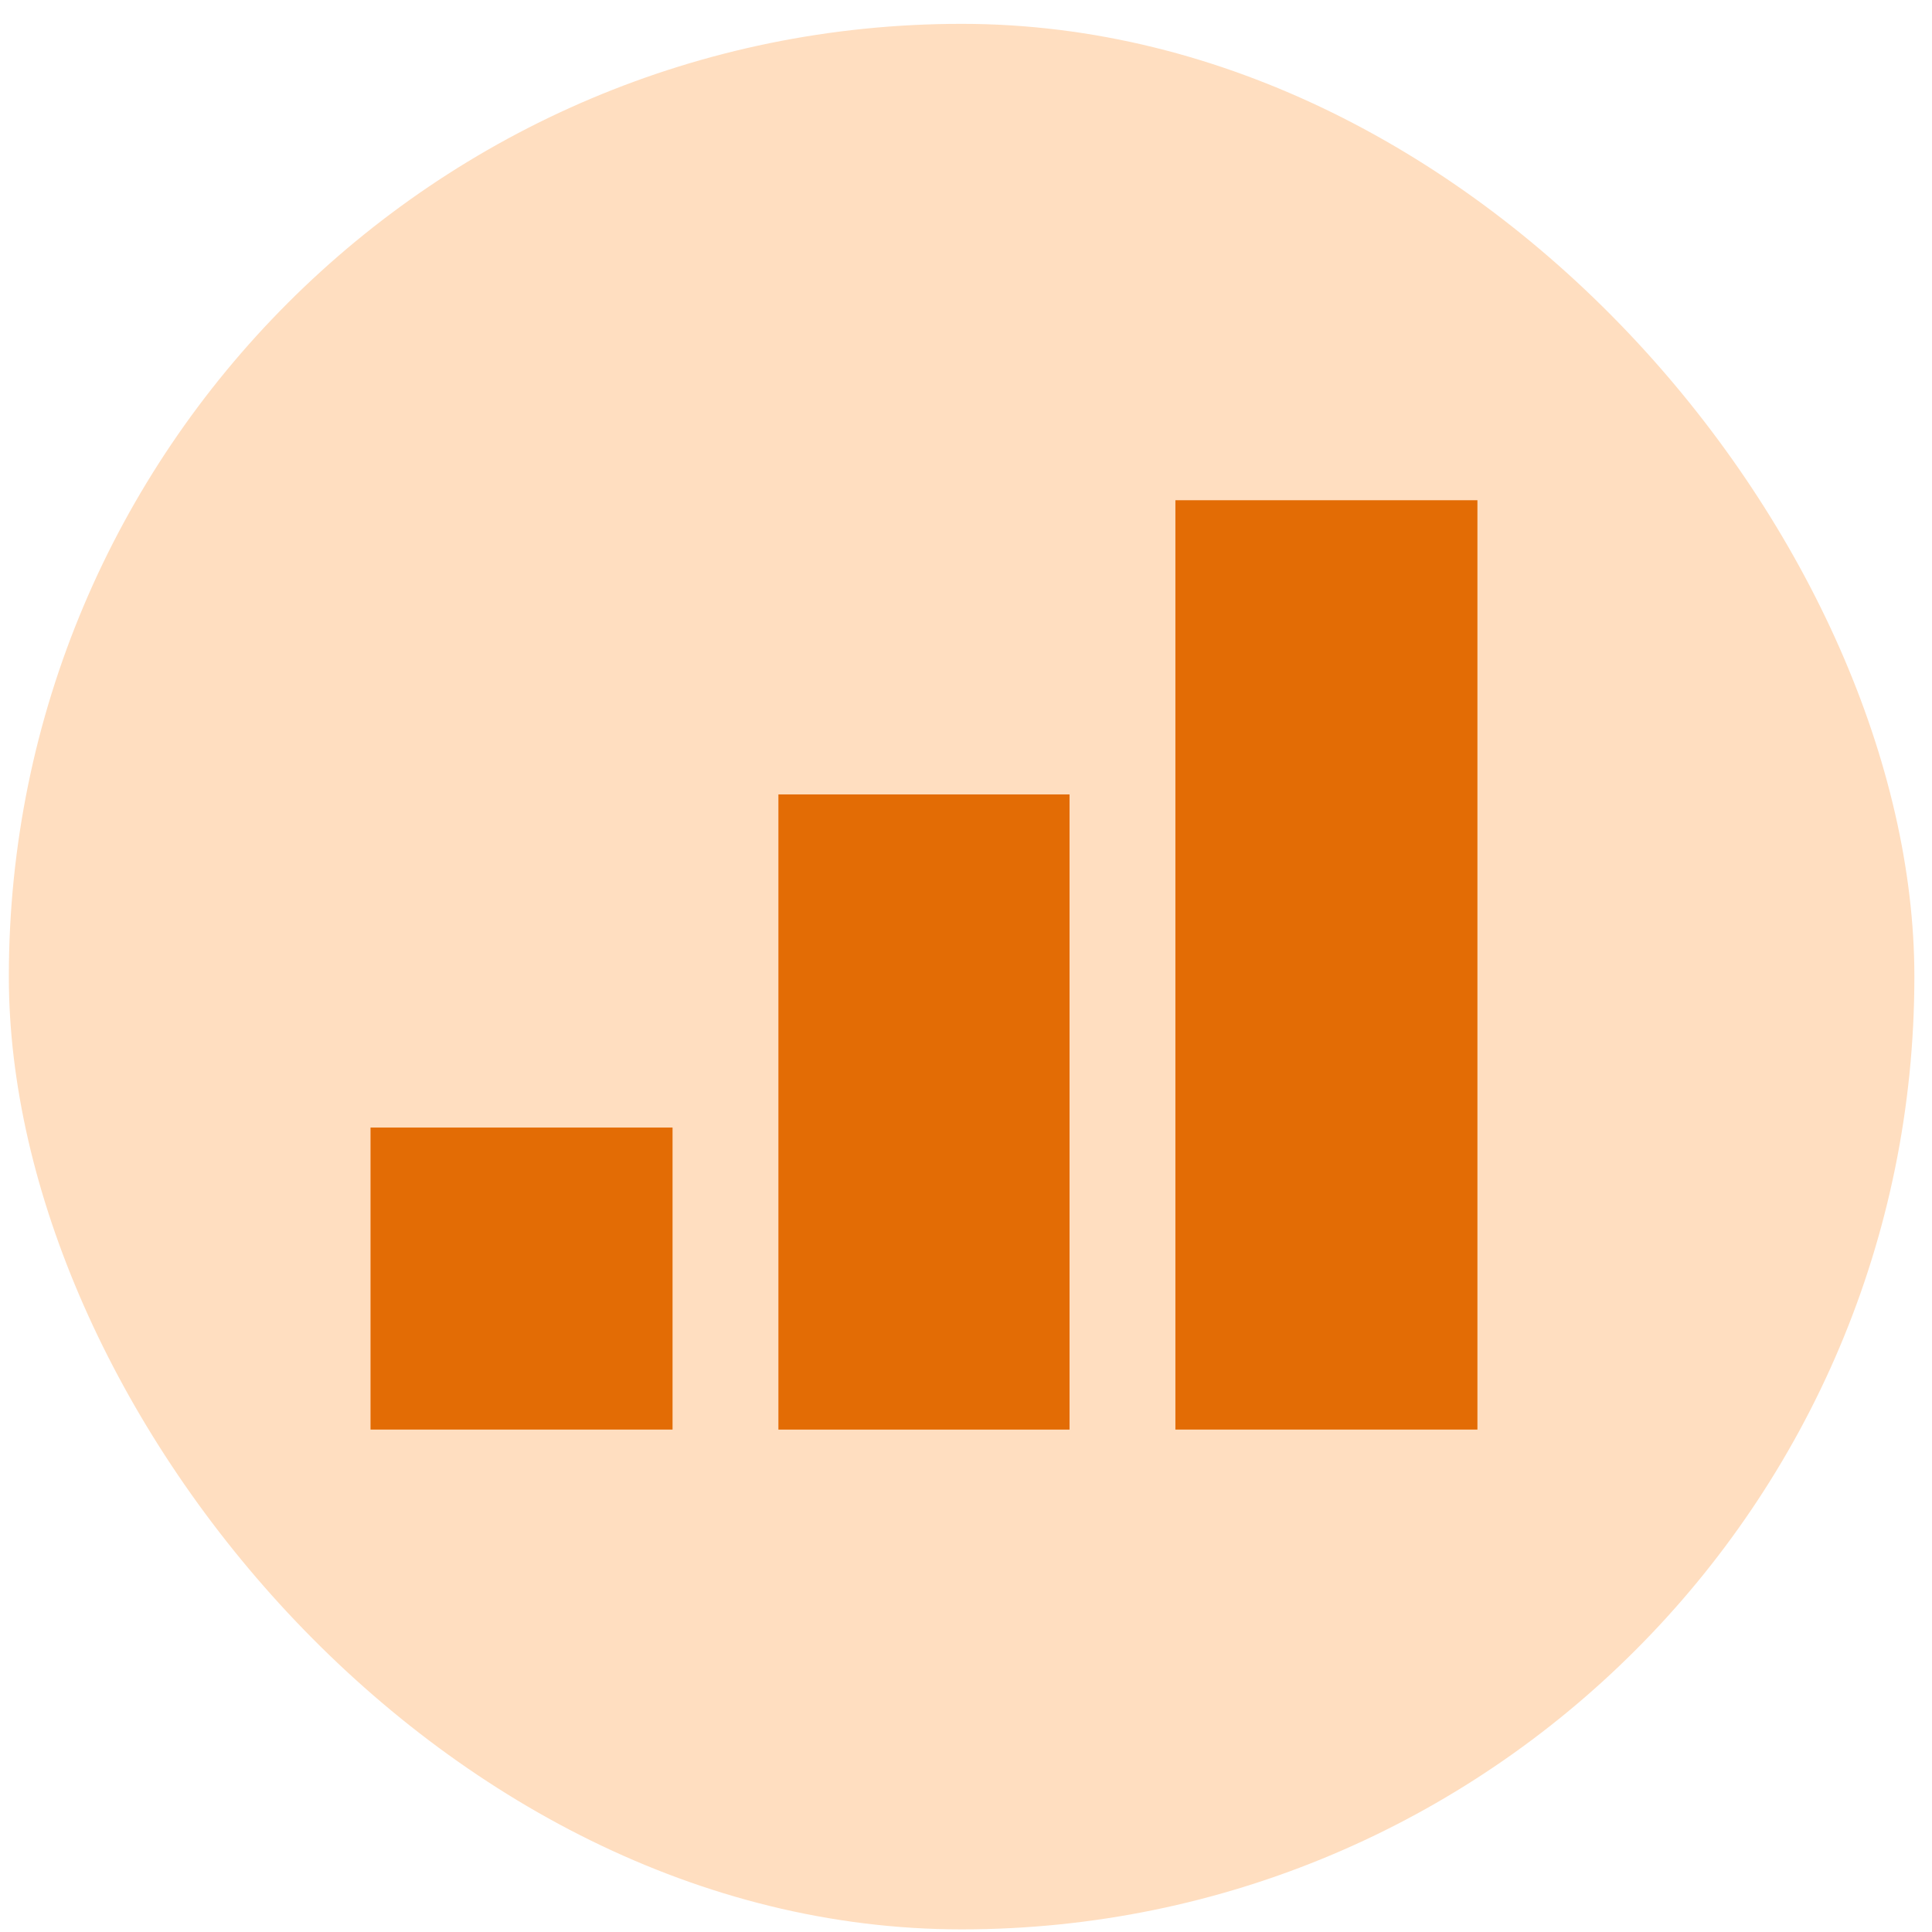 <svg width="73" height="73" fill="none" xmlns="http://www.w3.org/2000/svg"><rect x=".334" y=".901" width="72" height="72" rx="36" fill="#FFDEC0"/><path fill="#E36C05" d="M14 42.604h11.412v11.412H14zM29.412 30.017h11v24h-11zM44.412 18.901h11.412v35.115H44.412z"/></svg>